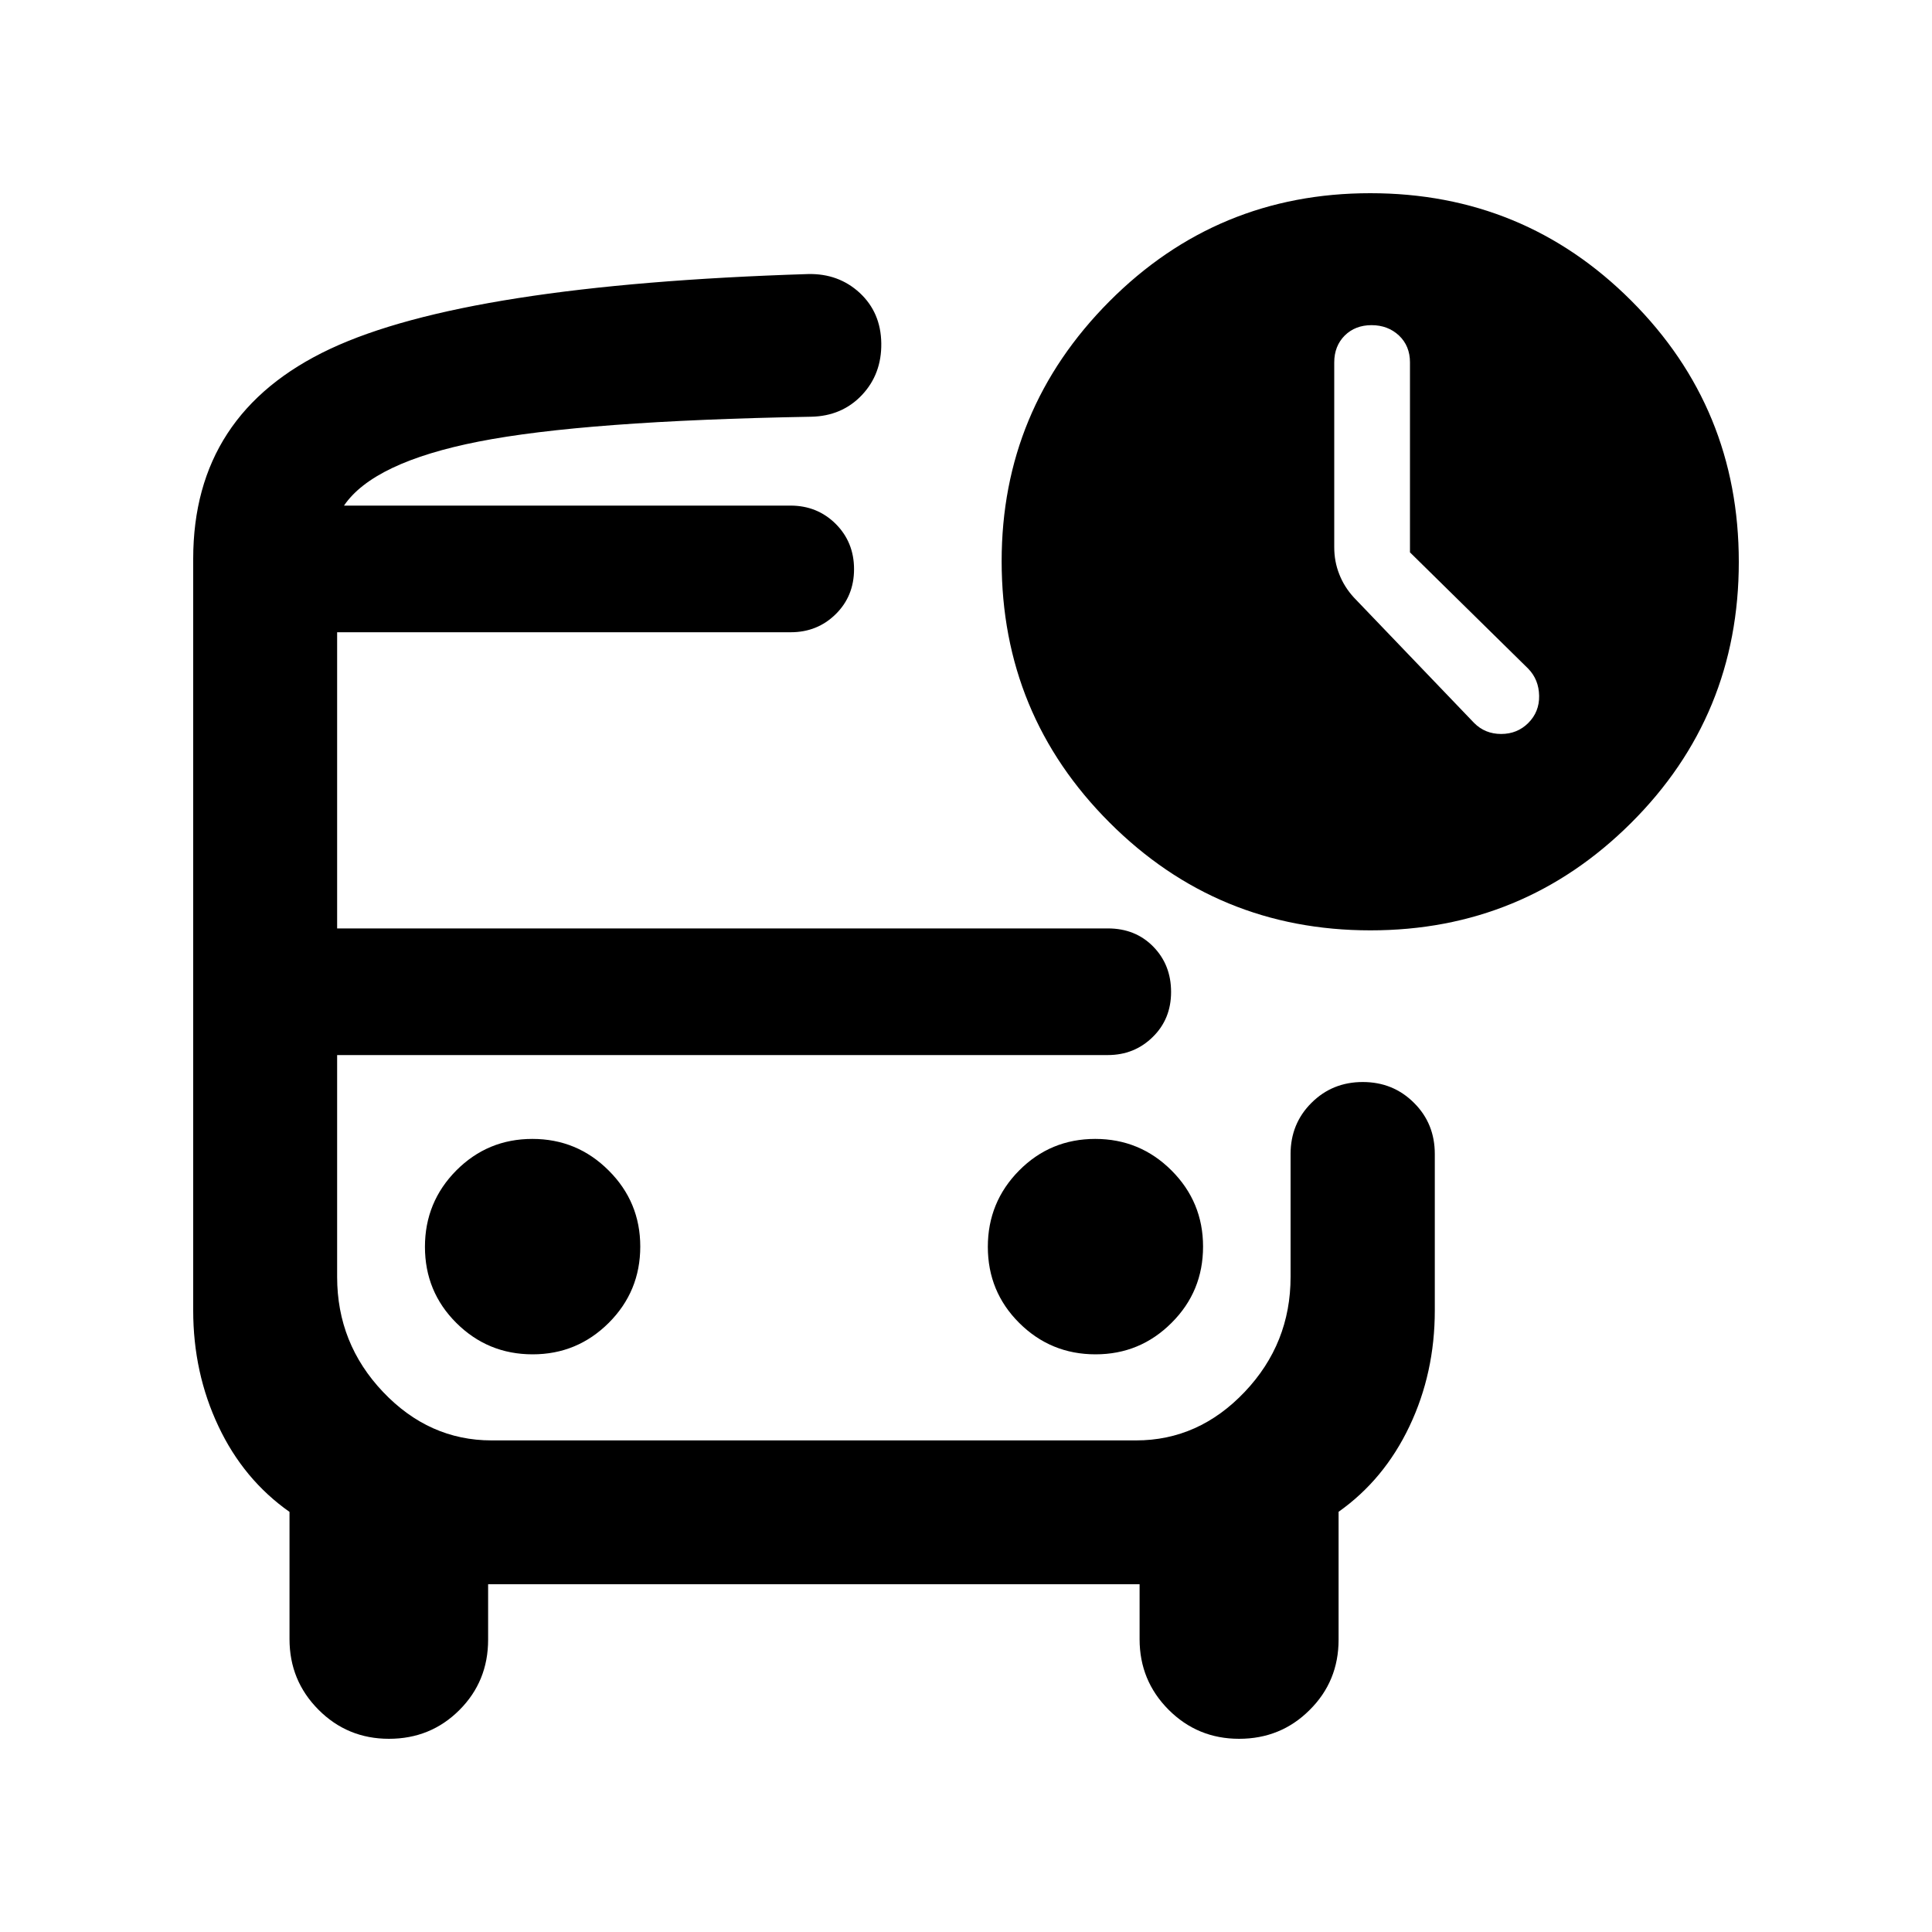 <svg width="20" height="20" viewBox="0 0 20 20" fill="none" xmlns="http://www.w3.org/2000/svg">
<path d="M4.026 18C3.741 18 3.497 17.9 3.297 17.699C3.097 17.498 2.997 17.255 2.997 16.968V15.651C2.68 15.428 2.434 15.132 2.261 14.764C2.087 14.396 2 13.996 2 13.566V5.785C2 4.78 2.472 4.056 3.417 3.612C4.361 3.169 6.01 2.911 8.365 2.837C8.576 2.832 8.755 2.898 8.9 3.032C9.045 3.167 9.12 3.34 9.123 3.553C9.126 3.766 9.059 3.945 8.922 4.09C8.785 4.235 8.609 4.31 8.396 4.314C6.829 4.342 5.683 4.428 4.956 4.571C4.229 4.714 3.764 4.935 3.561 5.234H8.184C8.368 5.234 8.524 5.297 8.651 5.423C8.777 5.549 8.841 5.705 8.841 5.892C8.841 6.078 8.777 6.234 8.651 6.358C8.524 6.483 8.369 6.545 8.185 6.545H3.49V9.611H11.469C11.659 9.611 11.816 9.674 11.939 9.8C12.062 9.926 12.123 10.082 12.123 10.269C12.123 10.455 12.06 10.611 11.933 10.735C11.806 10.86 11.651 10.922 11.467 10.922H3.49V13.219C3.49 13.678 3.648 14.075 3.965 14.409C4.282 14.743 4.657 14.911 5.089 14.911H11.761C12.193 14.911 12.568 14.743 12.885 14.409C13.202 14.075 13.36 13.678 13.36 13.219V11.946C13.36 11.737 13.432 11.56 13.576 11.417C13.72 11.273 13.897 11.201 14.107 11.201C14.318 11.201 14.494 11.273 14.638 11.417C14.782 11.56 14.853 11.737 14.853 11.946V13.566C14.853 13.996 14.766 14.396 14.591 14.764C14.416 15.133 14.171 15.428 13.857 15.65V16.974C13.857 17.261 13.757 17.504 13.557 17.702C13.358 17.901 13.114 18 12.827 18C12.541 18 12.298 17.9 12.097 17.699C11.897 17.498 11.797 17.255 11.797 16.969V16.4H5.053V16.974C5.053 17.261 4.954 17.504 4.756 17.702C4.557 17.901 4.314 18 4.026 18ZM14.187 9.631C13.13 9.631 12.229 9.259 11.485 8.514C10.741 7.77 10.369 6.868 10.369 5.809C10.369 4.763 10.741 3.867 11.484 3.12C12.228 2.373 13.128 2 14.185 2C15.245 2 16.145 2.371 16.887 3.113C17.629 3.855 18 4.756 18 5.817C18 6.878 17.628 7.779 16.885 8.519C16.141 9.26 15.242 9.631 14.187 9.631ZM5.514 14.02C5.822 14.02 6.084 13.911 6.302 13.694C6.519 13.477 6.628 13.214 6.628 12.904C6.628 12.597 6.519 12.334 6.301 12.117C6.083 11.899 5.82 11.79 5.511 11.79C5.202 11.79 4.94 11.899 4.723 12.117C4.507 12.335 4.399 12.599 4.399 12.907C4.399 13.216 4.507 13.479 4.724 13.695C4.941 13.911 5.204 14.02 5.514 14.02ZM11.341 14.02C11.649 14.02 11.911 13.911 12.128 13.694C12.346 13.477 12.454 13.214 12.454 12.904C12.454 12.597 12.345 12.334 12.128 12.117C11.91 11.899 11.646 11.79 11.338 11.79C11.029 11.79 10.766 11.899 10.55 12.117C10.334 12.335 10.226 12.599 10.226 12.907C10.226 13.216 10.334 13.479 10.551 13.695C10.768 13.911 11.031 14.02 11.341 14.02ZM14.596 5.718V3.751C14.596 3.638 14.558 3.545 14.482 3.473C14.406 3.402 14.311 3.366 14.198 3.366C14.086 3.366 13.993 3.402 13.921 3.473C13.849 3.545 13.812 3.638 13.812 3.751V5.665C13.812 5.763 13.829 5.856 13.864 5.944C13.898 6.032 13.949 6.113 14.016 6.186L15.259 7.483C15.335 7.56 15.429 7.598 15.54 7.598C15.651 7.598 15.745 7.56 15.821 7.484C15.897 7.408 15.935 7.314 15.933 7.203C15.931 7.092 15.894 6.998 15.82 6.922L14.596 5.718Z" fill="black"/>
</svg>
